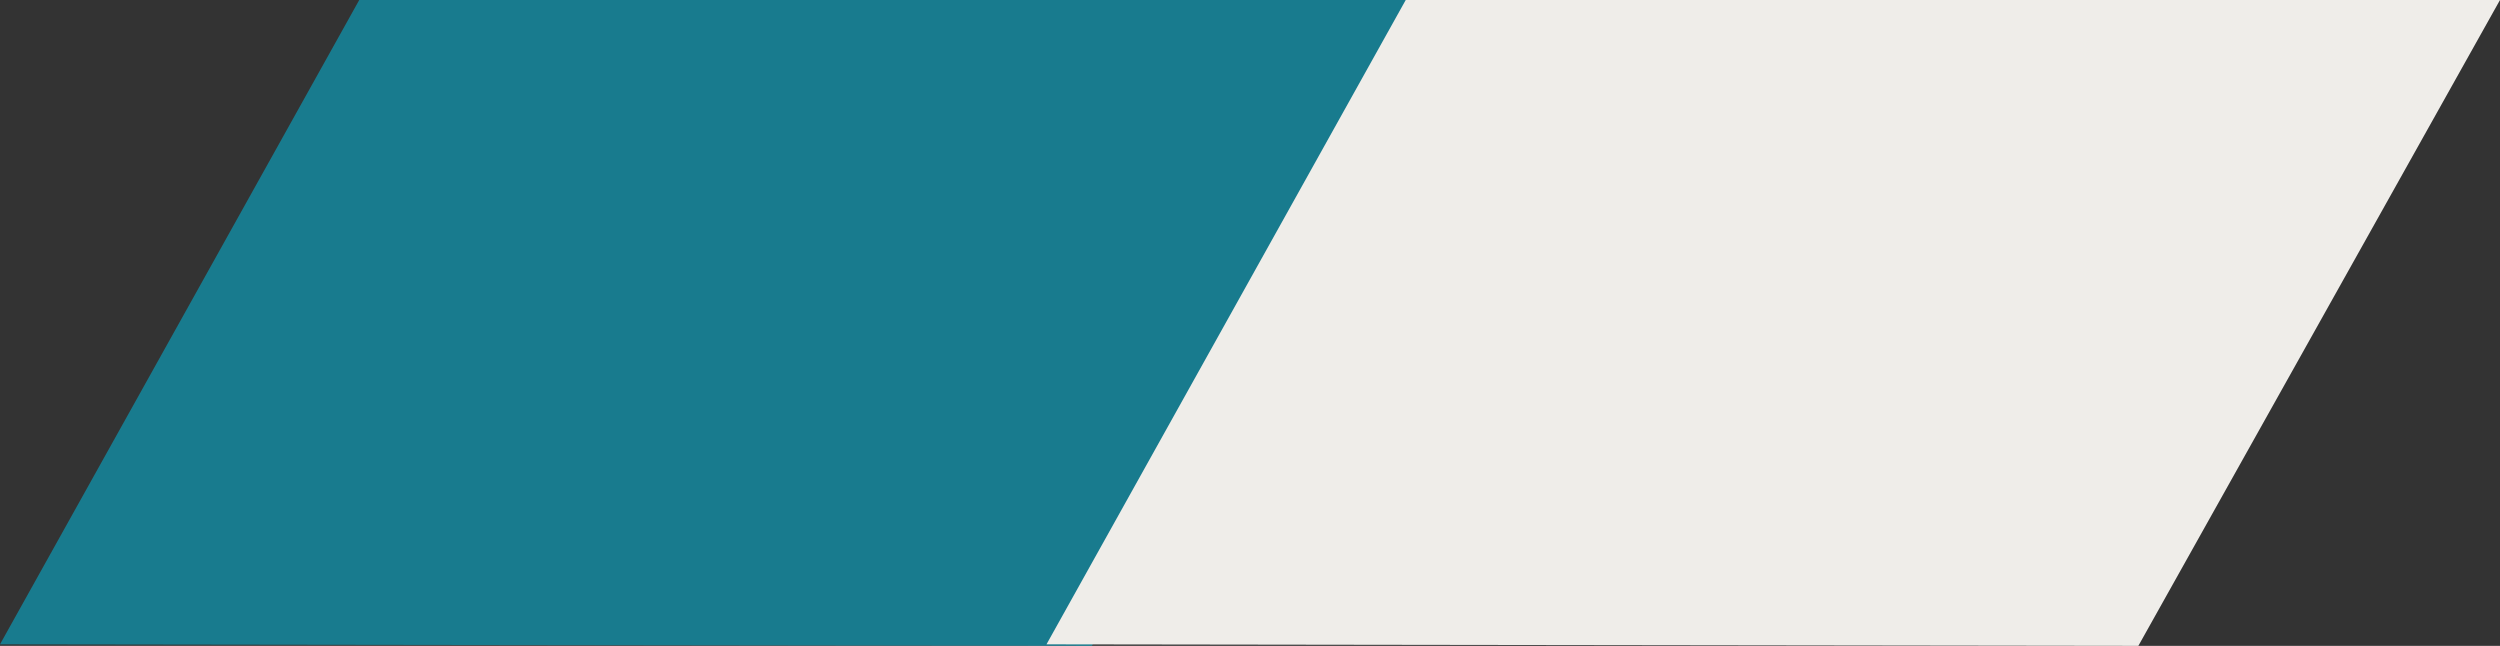 <svg xmlns="http://www.w3.org/2000/svg" width="632.651" height="163.439" viewBox="0 0 632.651 163.439">
  <rect x="0" y="0" width="632.651" height="163.439" fill="#333333" stroke="none"/>
  <g id="グループ_9039" data-name="グループ 9039" transform="translate(-749.349 -4684.384)">
    <path id="パス_14159" data-name="パス 14159" d="M1886.412,820.849l-276.307-.384,90.909-163.055H1977.93Z" transform="translate(-860.755 4026.975)" fill="rgba(1,191,227,0.52)"/>
    <path id="パス_14160" data-name="パス 14160" d="M1886.412,820.849l-276.307-.384,90.909-163.055H1977.93Z" transform="translate(-595.93 4026.975)" fill="#efede9"/>
  </g>
</svg>

